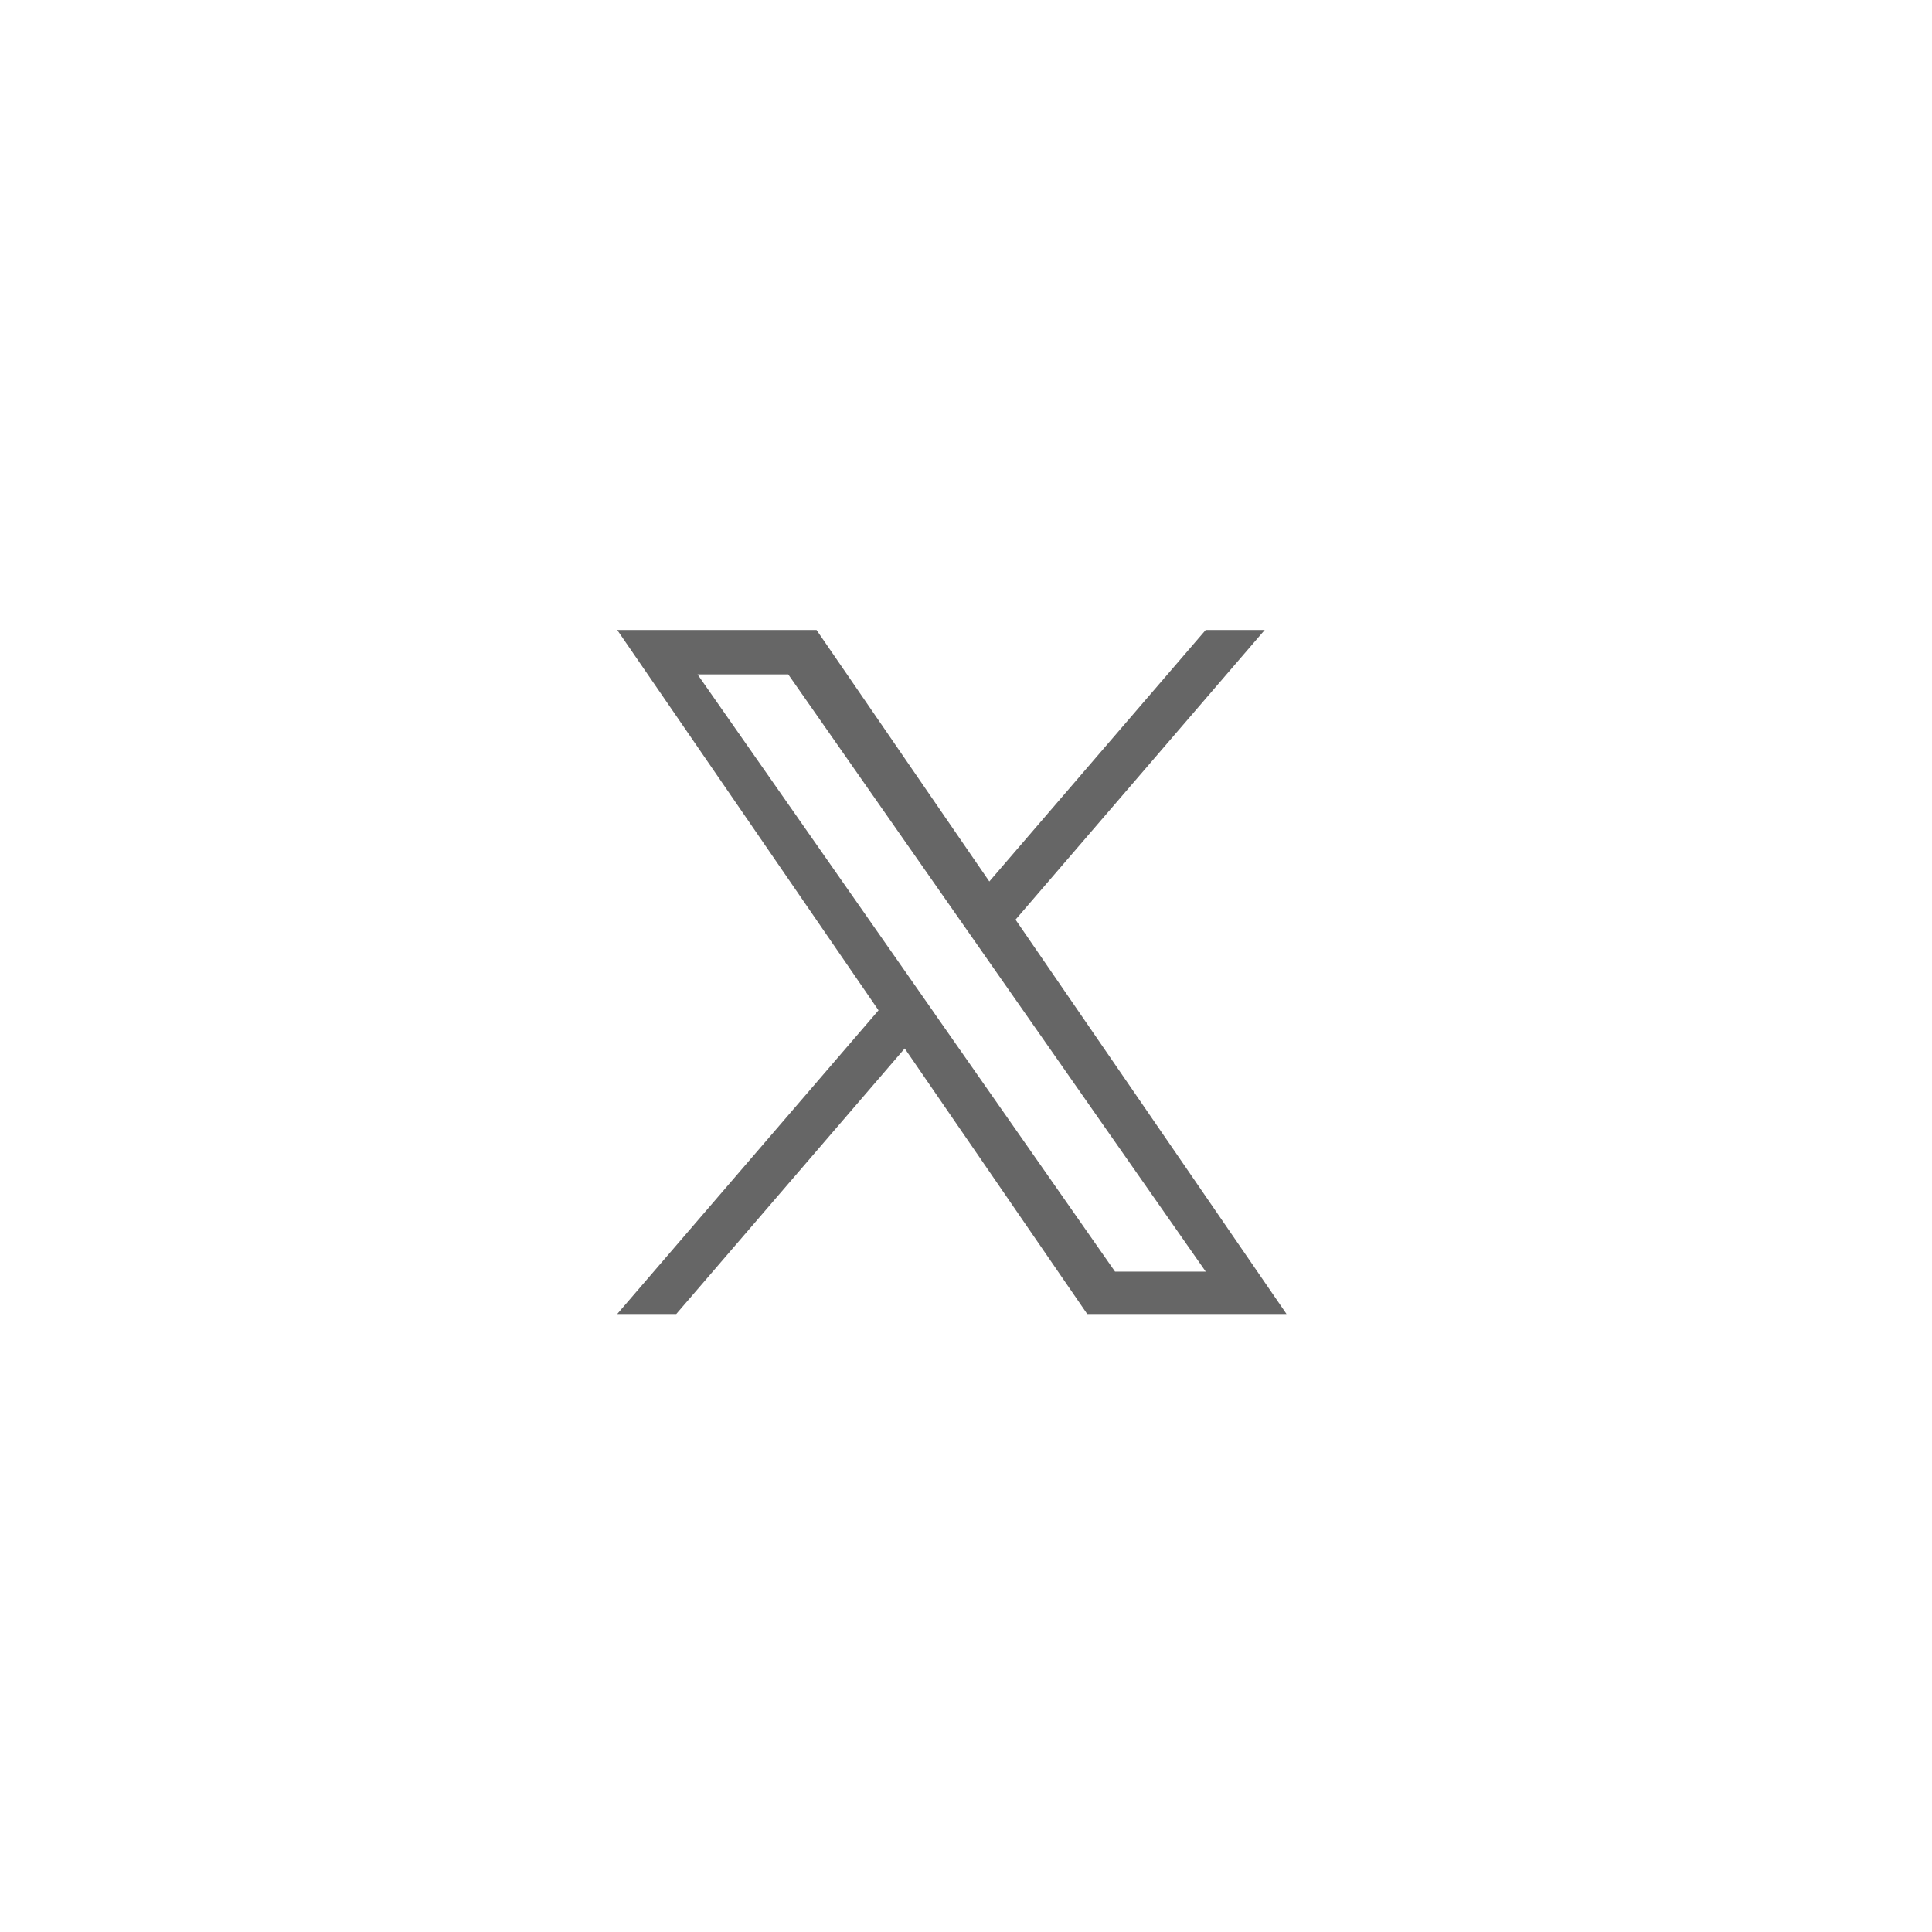 <?xml version="1.0" encoding="UTF-8" standalone="no"?>
<svg
   viewBox="0 0 43 43"
   fill-rule="evenodd"
   clip-rule="evenodd"
   stroke-linejoin="round"
   stroke-miterlimit="2"
   version="1.1"
   id="svg1"
   sodipodi:docname="icon-twitter-new.svg"
   inkscape:version="1.4 (e7c3feb100, 2024-10-09)"
   xmlns:inkscape="http://www.inkscape.org/namespaces/inkscape"
   xmlns:sodipodi="http://sodipodi.sourceforge.net/DTD/sodipodi-0.dtd"
   xmlns="http://www.w3.org/2000/svg"
   xmlns:svg="http://www.w3.org/2000/svg">
  <defs
     id="defs1" />
  <sodipodi:namedview
     id="namedview1"
     pagecolor="#a1a1a1"
     bordercolor="#000000"
     borderopacity="0.25"
     inkscape:showpageshadow="2"
     inkscape:pageopacity="0.0"
     inkscape:pagecheckerboard="0"
     inkscape:deskcolor="#d1d1d1"
     inkscape:zoom="6.8413743"
     inkscape:cx="17.174912"
     inkscape:cy="12.20515"
     inkscape:window-width="1366"
     inkscape:window-height="739"
     inkscape:window-x="0"
     inkscape:window-y="0"
     inkscape:window-maximized="0"
     inkscape:current-layer="svg1" />
  <path
     d="m 22.603,20.468 5.546,-6.447 h -1.314 l -4.816,5.598 -3.846,-5.598 h -4.436 l 5.816,8.465 -5.816,6.76 h 1.314 l 5.085,-5.911 4.062,5.911 h 4.436 l -6.032,-8.778 z m -1.8,2.092 -0.589,-0.843 -4.689,-6.707 h 2.019 l 3.784,5.413 0.589,0.843 4.919,7.036 h -2.019 l -4.014,-5.741 z"
     fill="#666"
     id="path1-5"
     style="stroke-width:0.012" />
</svg>
